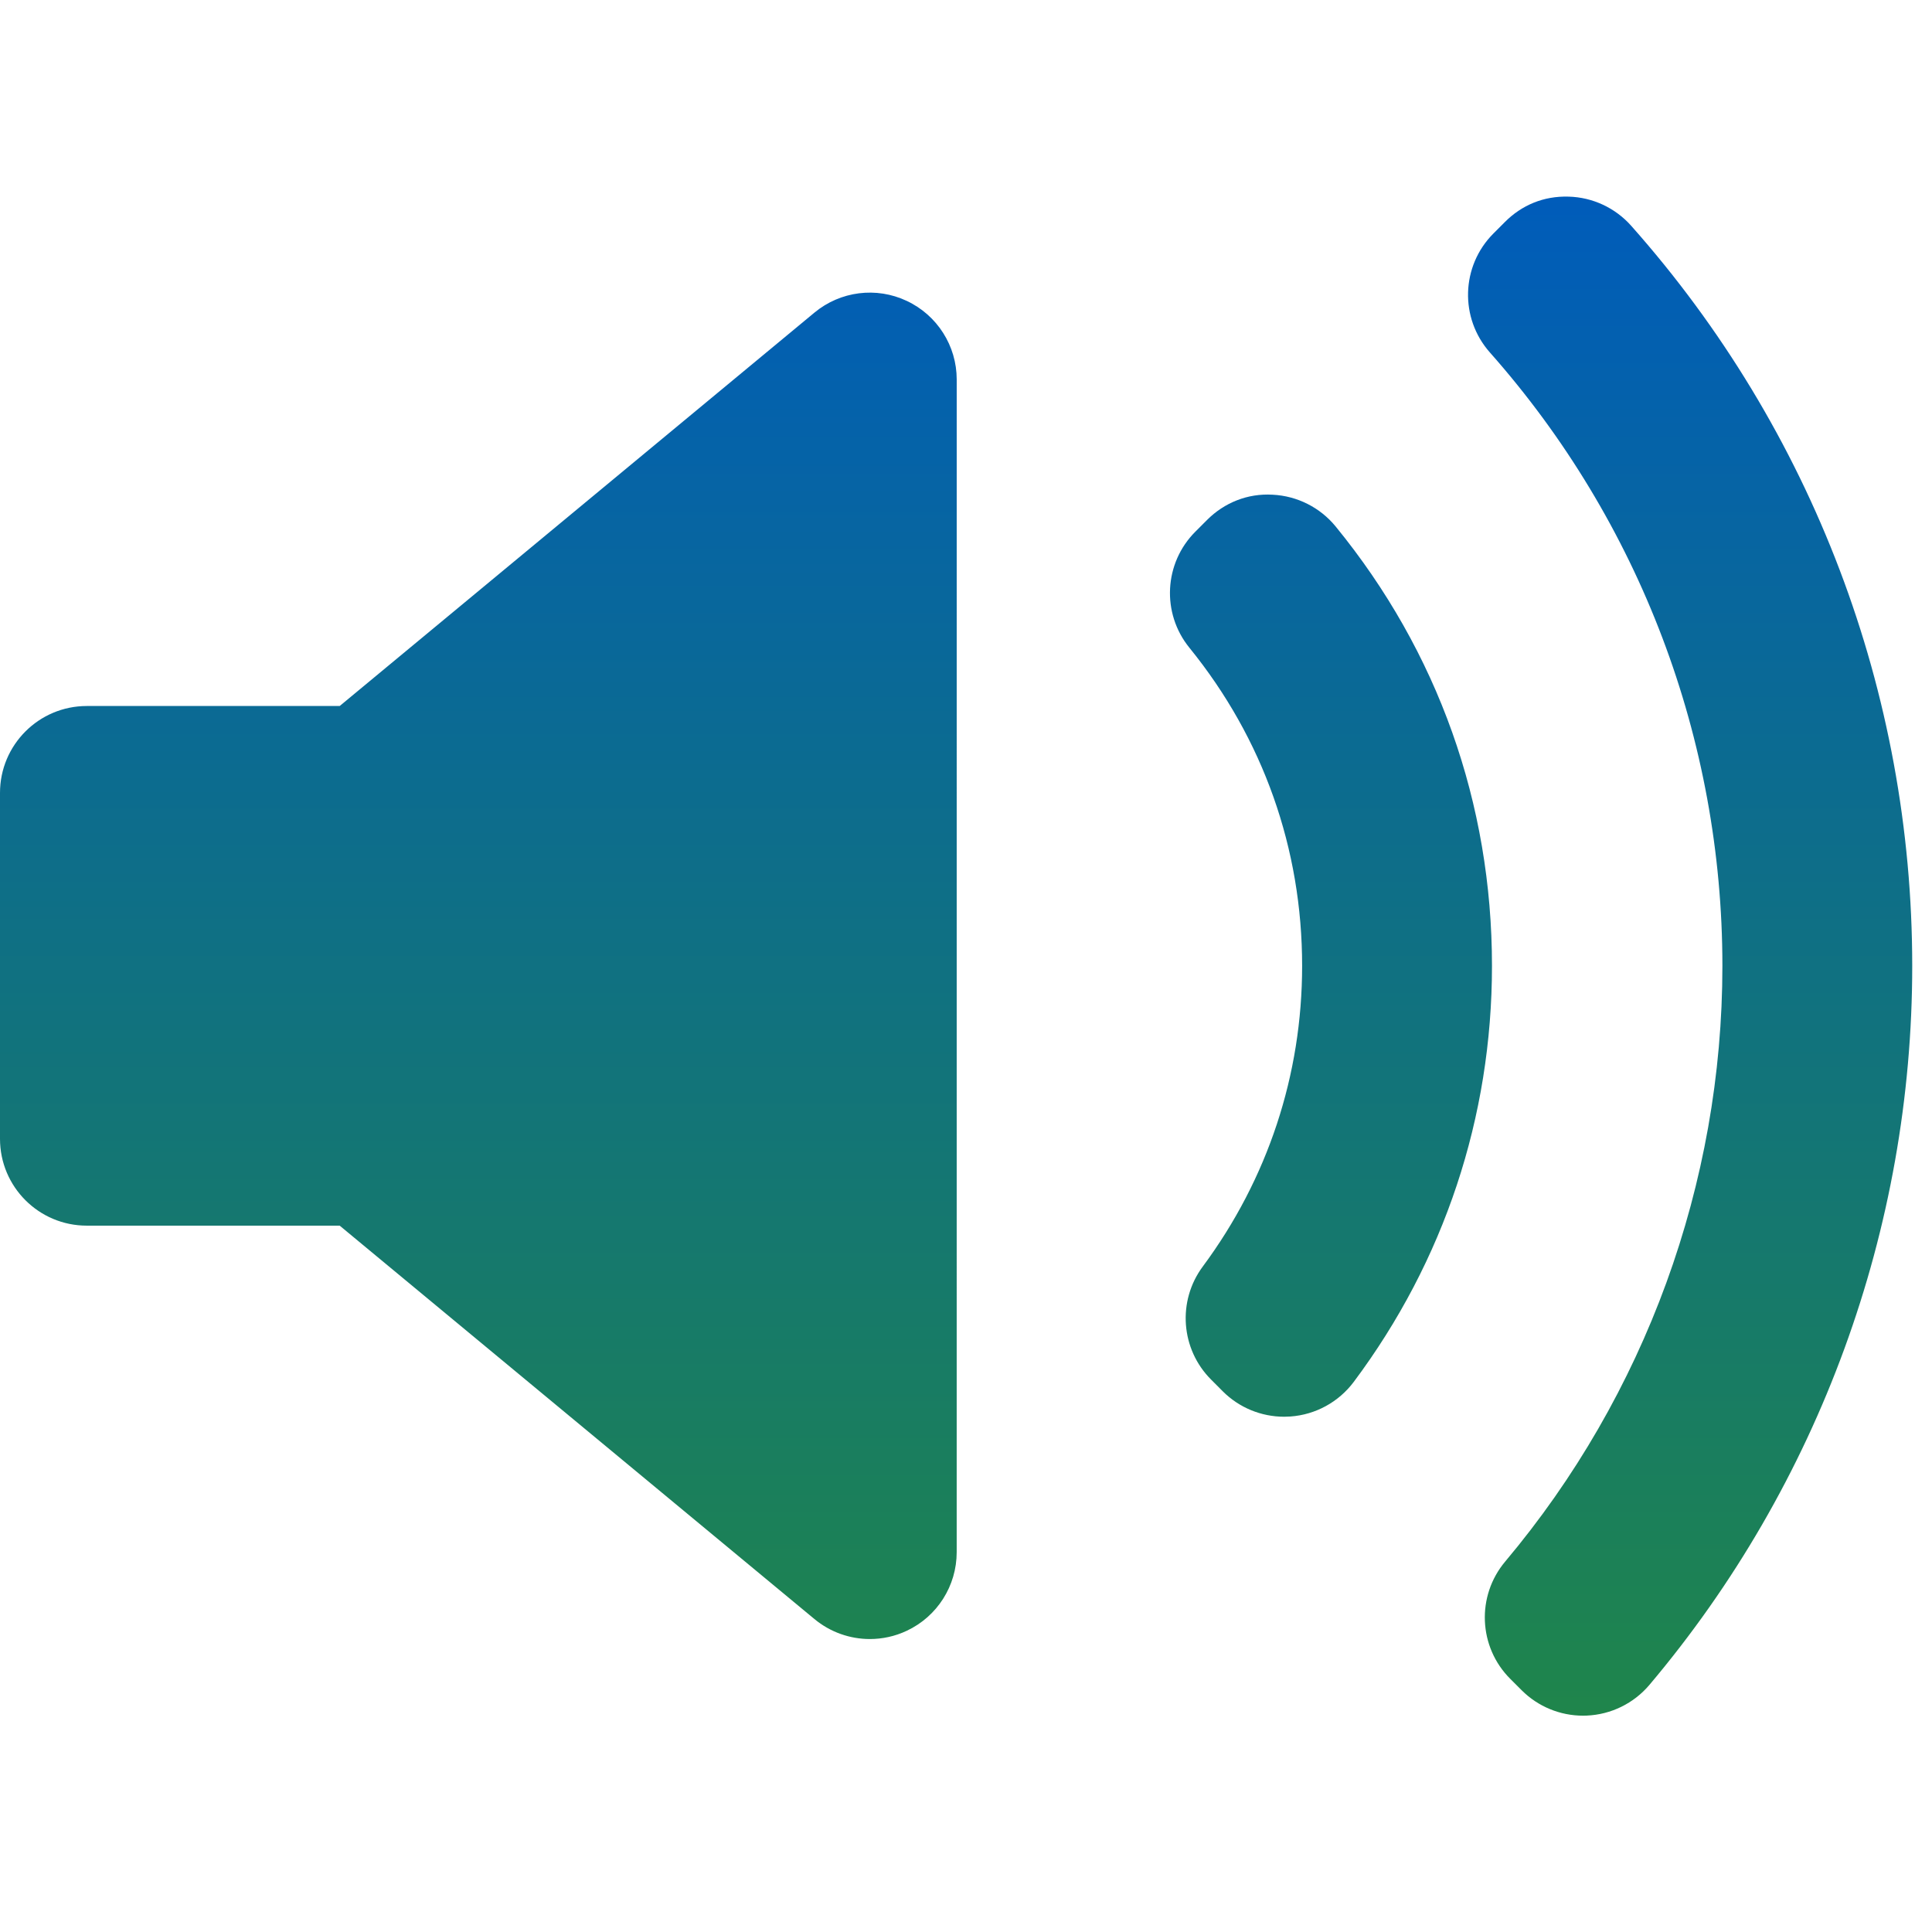 <svg width="94" height="94" viewBox="0 0 94 94" fill="none" xmlns="http://www.w3.org/2000/svg">
<g clip-path="url(#clip0_280_139)">
<path d="M46.547 75.521C46.547 77.16 45.6 78.649 44.118 79.344C43.545 79.615 42.931 79.746 42.321 79.746C41.355 79.746 40.398 79.414 39.625 78.773L16.527 59.633H4.225C1.892 59.635 0 57.742 0 55.409V38.576C0 36.242 1.892 34.35 4.225 34.35H16.528L39.626 15.21C40.888 14.164 42.638 13.941 44.119 14.641C45.6 15.336 46.548 16.826 46.548 18.464L46.547 75.521ZM62.784 68.919C62.681 68.926 62.582 68.93 62.48 68.93C61.364 68.93 60.288 68.489 59.493 67.693L58.928 67.126C57.446 65.647 57.272 63.304 58.52 61.622C61.684 57.356 63.354 52.299 63.354 46.994C63.354 41.288 61.458 35.936 57.87 31.516C56.504 29.836 56.63 27.396 58.161 25.866L58.725 25.301C59.569 24.457 60.7 23.997 61.924 24.07C63.116 24.13 64.229 24.691 64.985 25.615C69.962 31.705 72.591 39.099 72.591 46.995C72.591 54.349 70.266 61.349 65.866 67.235C65.131 68.216 64.007 68.832 62.784 68.919ZM80.252 81.976C79.488 82.879 78.383 83.421 77.2 83.471C77.142 83.473 77.083 83.475 77.023 83.475C75.904 83.475 74.83 83.033 74.035 82.238L73.48 81.683C71.929 80.133 71.824 77.654 73.234 75.976C80.048 67.872 83.802 57.58 83.802 46.994C83.802 35.983 79.783 25.383 72.488 17.147C71.009 15.475 71.084 12.944 72.658 11.364L73.212 10.809C74.034 9.983 75.102 9.528 76.327 9.567C77.49 9.6 78.59 10.114 79.363 10.984C88.181 20.912 93.038 33.702 93.038 46.994C93.04 59.783 88.499 72.207 80.252 81.976Z" fill="url(#paint0_linear_280_139)"/>
</g>
<defs>
<linearGradient id="paint0_linear_280_139" x1="46.519" y1="9.564" x2="46.519" y2="83.475" gradientUnits="userSpaceOnUse">
<stop stop-color="#005CBA"/>
<stop offset="1" stop-color="#1F854B"/>
</linearGradient>
<clipPath id="clip0_280_139">
<rect width="93.038" height="93.038" fill="white"/>
</clipPath>
</defs>
</svg>

